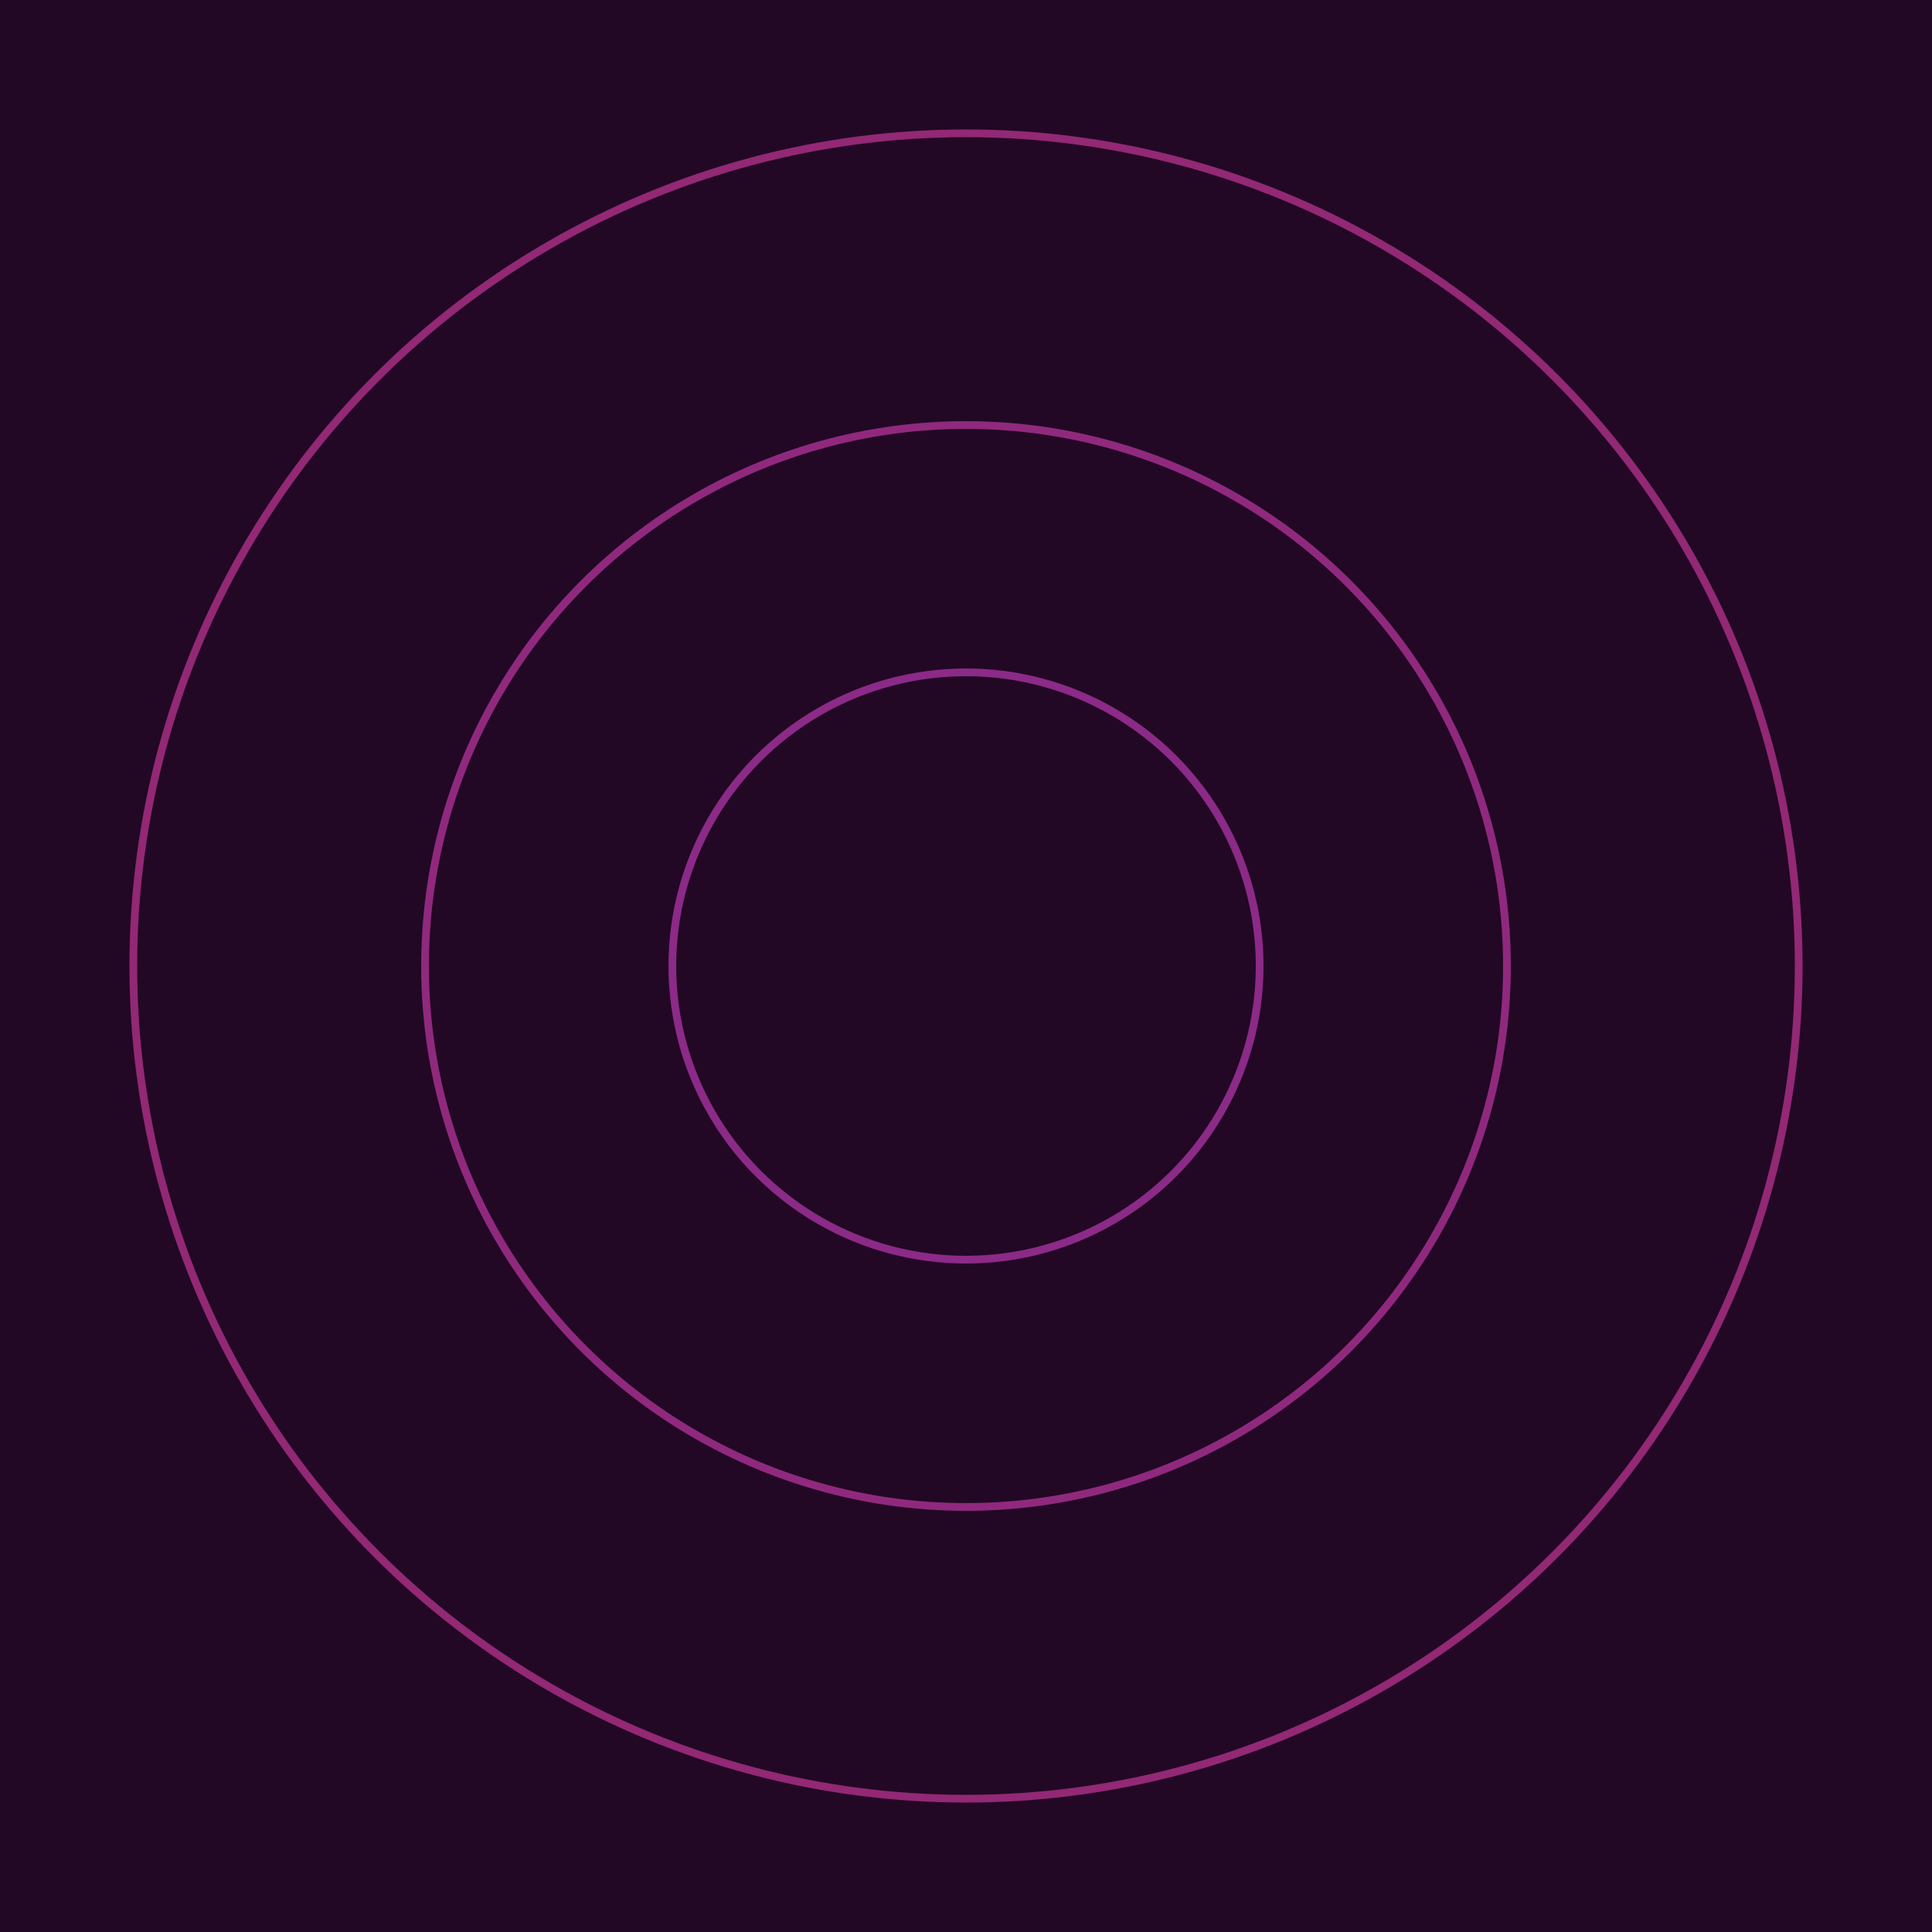 <svg xmlns="http://www.w3.org/2000/svg" xmlns:xlink="http://www.w3.org/1999/xlink" version="1.1" viewBox="-0 -0 1 1" width="500" height="500"><rect x="0" y="0" width="1" height="1" fill="#220825"></rect><rect x="0" y="0" width="1" height="1" fill="#220825"></rect><g><g><circle cx="0.5" cy="0.5" r="0.152" stroke="#8c2a87" fill="none" stroke-width="0.004"><animate data-id="a0" attributeName="stroke" begin="indefinate" dur="0.1s" from="#ff87d9" to="#8c2a87"></animate></circle><circle cx="0.5" cy="0.5" r="0.431" stroke="#932875" fill="none" stroke-width="0.004"><animate data-id="a1" attributeName="stroke" begin="indefinate" dur="0.1s" from="#ff87d9" to="#8c2a87"></animate></circle><circle cx="0.5" cy="0.5" r="0.792" stroke="#992661" fill="none" stroke-width="0.004"><animate data-id="a2" attributeName="stroke" begin="indefinate" dur="0.1s" from="#ff87d9" to="#8c2a87"></animate></circle><animateTransform attributeName="transform" attributeType="XML" type="translate" values="0.002 0; 0.002 0;" keyTimes="0; 1" dur="0s" repeatCount="1"></animateTransform></g></g><g><g><circle cx="0.5" cy="0.5" r="0.28" stroke="#90297e" fill="none" stroke-width="0.004"><animate data-id="b0" attributeName="stroke" begin="indefinate" dur="0.1s" from="#ff87d9" to="#971c83"></animate></circle><circle cx="0.5" cy="0.5" r="0.792" stroke="#992662" fill="none" stroke-width="0.004"><animate data-id="b1" attributeName="stroke" begin="indefinate" dur="0.1s" from="#ff87d9" to="#971c83"></animate></circle><animateTransform attributeName="transform" attributeType="XML" type="translate" values="-0.002 0; -0.002 0;" keyTimes="0; 1" dur="0s" repeatCount="1"></animateTransform></g></g></svg>